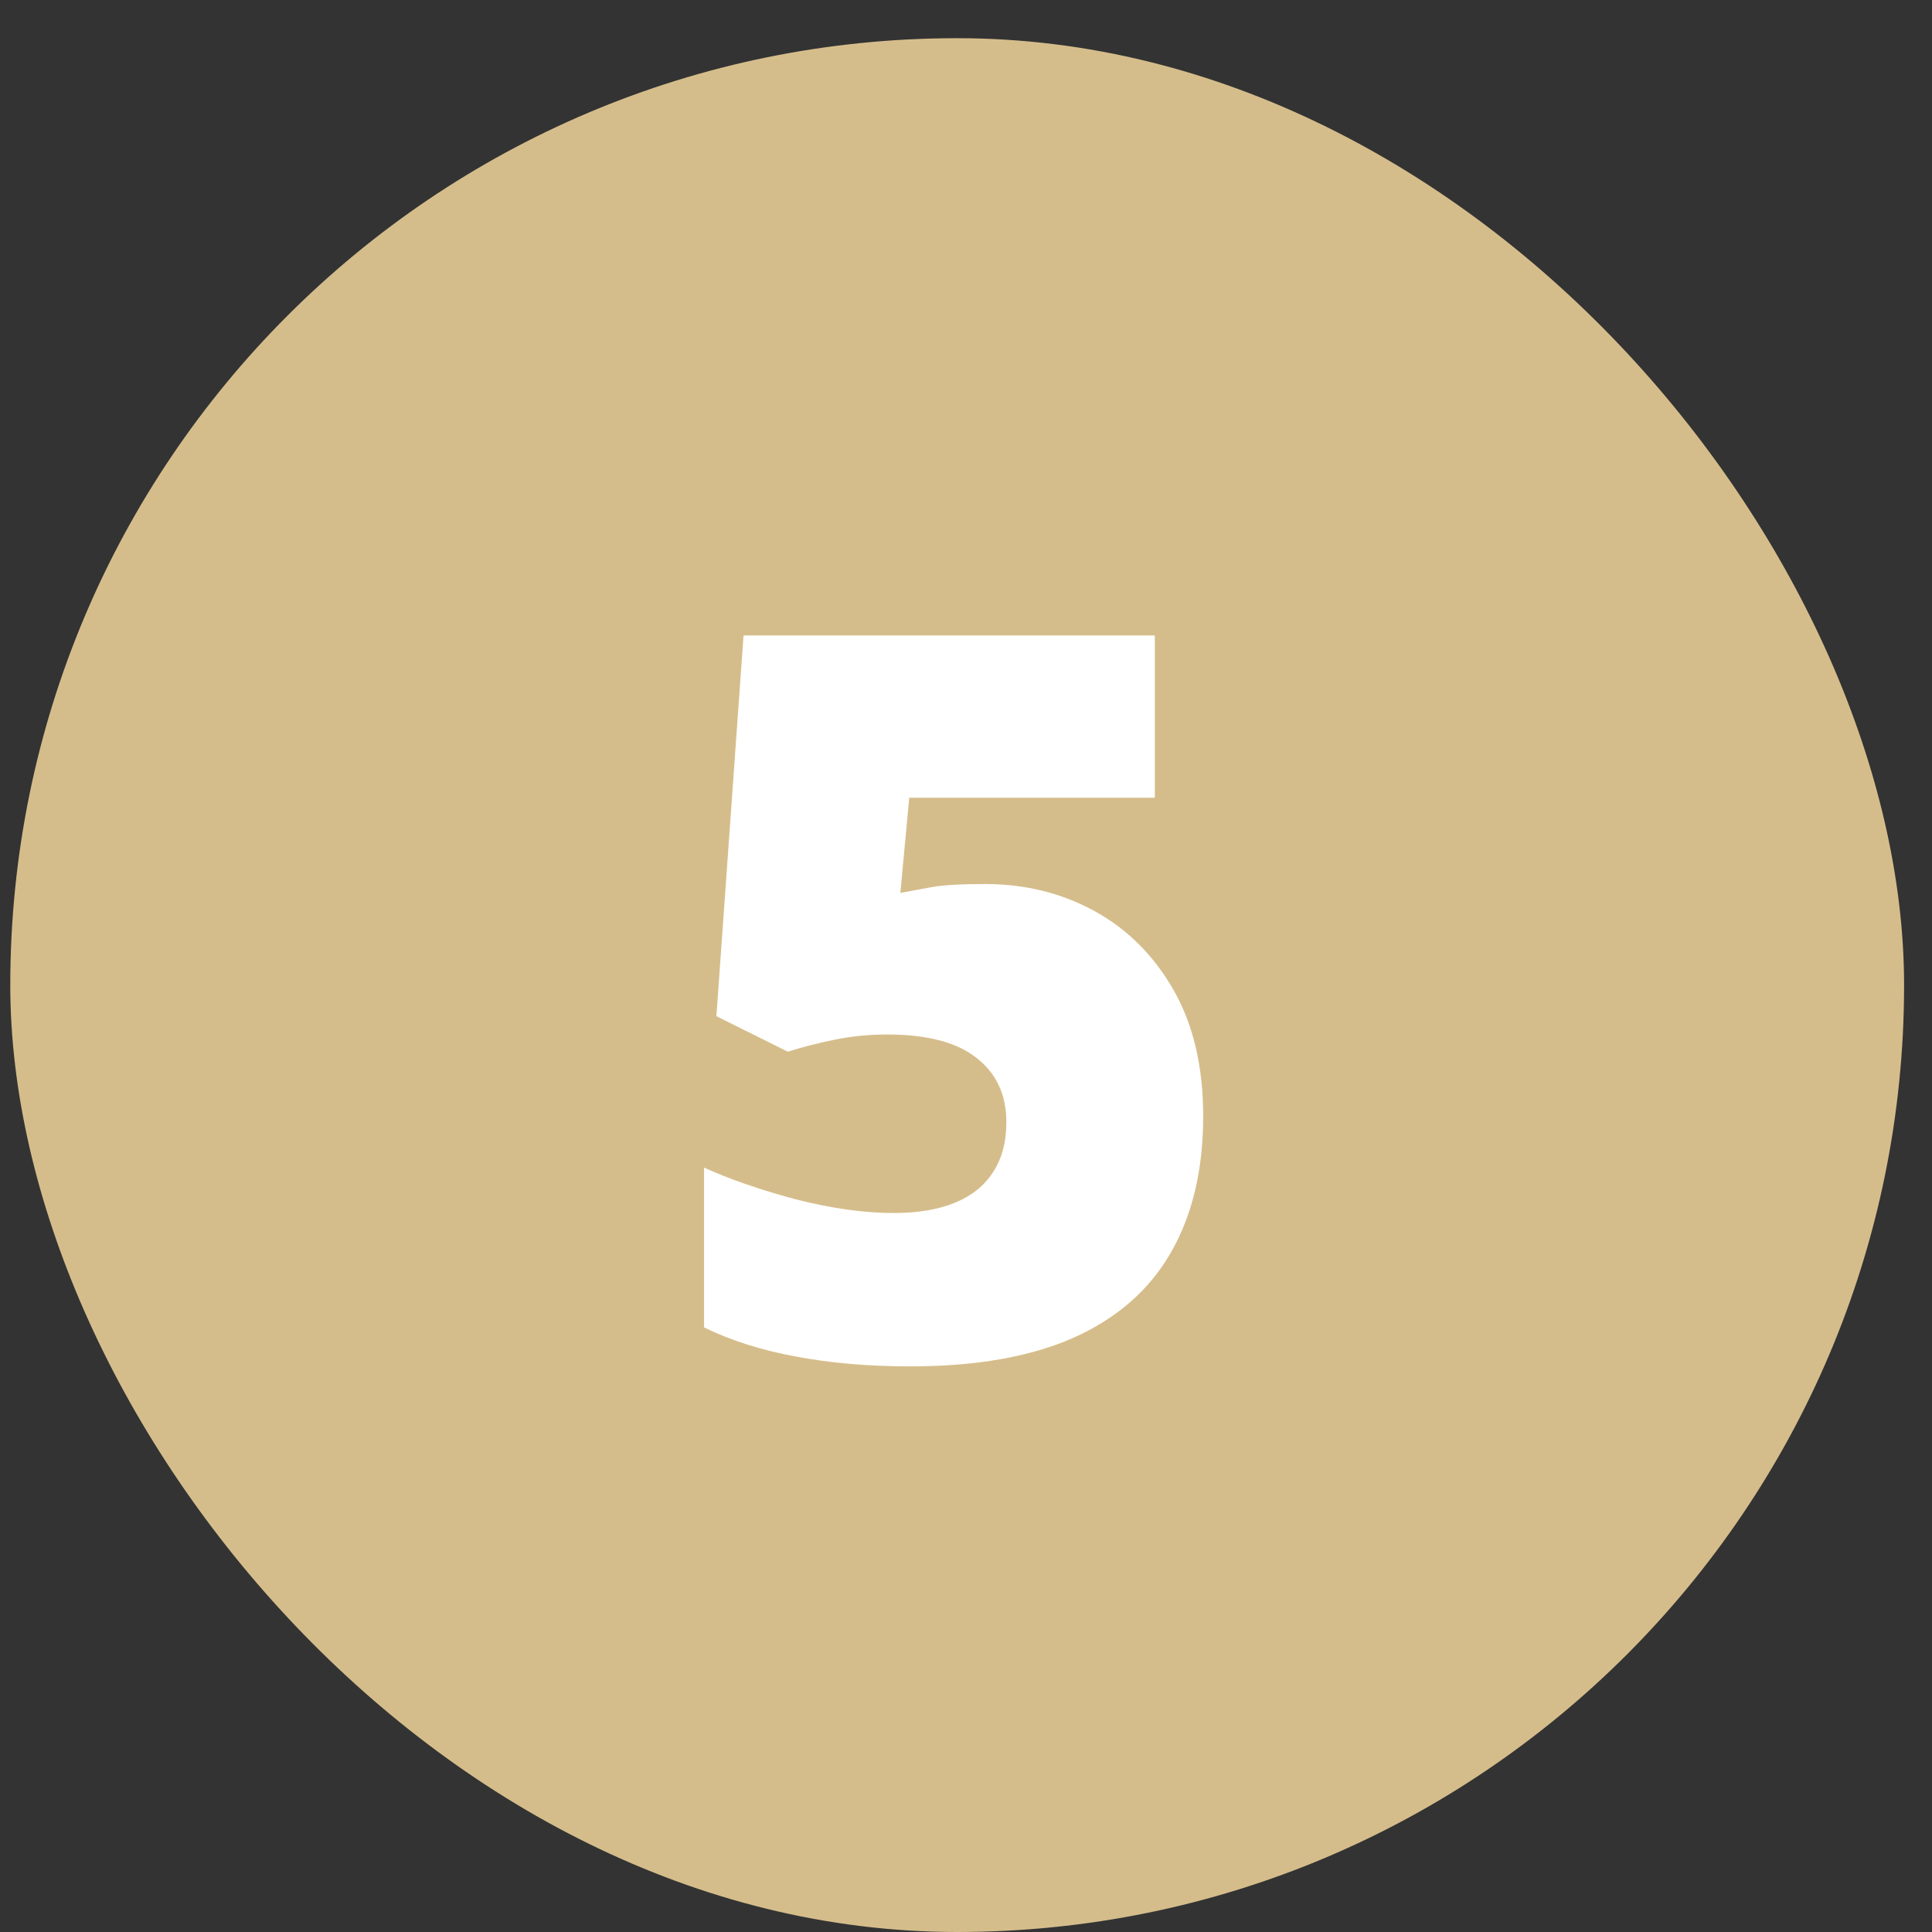<?xml version="1.0" encoding="UTF-8"?> <svg xmlns="http://www.w3.org/2000/svg" width="47" height="47" viewBox="0 0 47 47" fill="none"><rect x="0" y="0" width="47" height="47" fill="#333333" stroke="none"/><rect x="0.25" y="0.929" width="46.071" height="46.071" rx="23.036" fill="#D5BD8B"></rect><path d="M23.966 21.506C24.942 21.506 25.83 21.726 26.63 22.166C27.43 22.606 28.07 23.246 28.55 24.086C29.03 24.925 29.27 25.949 29.27 27.157C29.27 28.461 29.006 29.569 28.478 30.48C27.958 31.384 27.17 32.072 26.114 32.544C25.066 33.008 23.743 33.24 22.143 33.24C21.127 33.24 20.199 33.16 19.359 33C18.527 32.848 17.784 32.612 17.128 32.292V28.405C17.744 28.685 18.483 28.941 19.347 29.173C20.219 29.397 21.019 29.509 21.747 29.509C22.331 29.509 22.827 29.425 23.235 29.257C23.643 29.089 23.951 28.841 24.159 28.513C24.374 28.185 24.482 27.781 24.482 27.301C24.482 26.637 24.242 26.117 23.763 25.741C23.283 25.357 22.555 25.166 21.579 25.166C21.139 25.166 20.707 25.209 20.283 25.297C19.859 25.385 19.487 25.481 19.167 25.585L17.428 24.721L18.088 15.459H28.094V19.407H22.119L21.903 21.722C22.159 21.674 22.419 21.626 22.683 21.578C22.955 21.53 23.383 21.506 23.966 21.506Z" fill="white"></path></svg> 